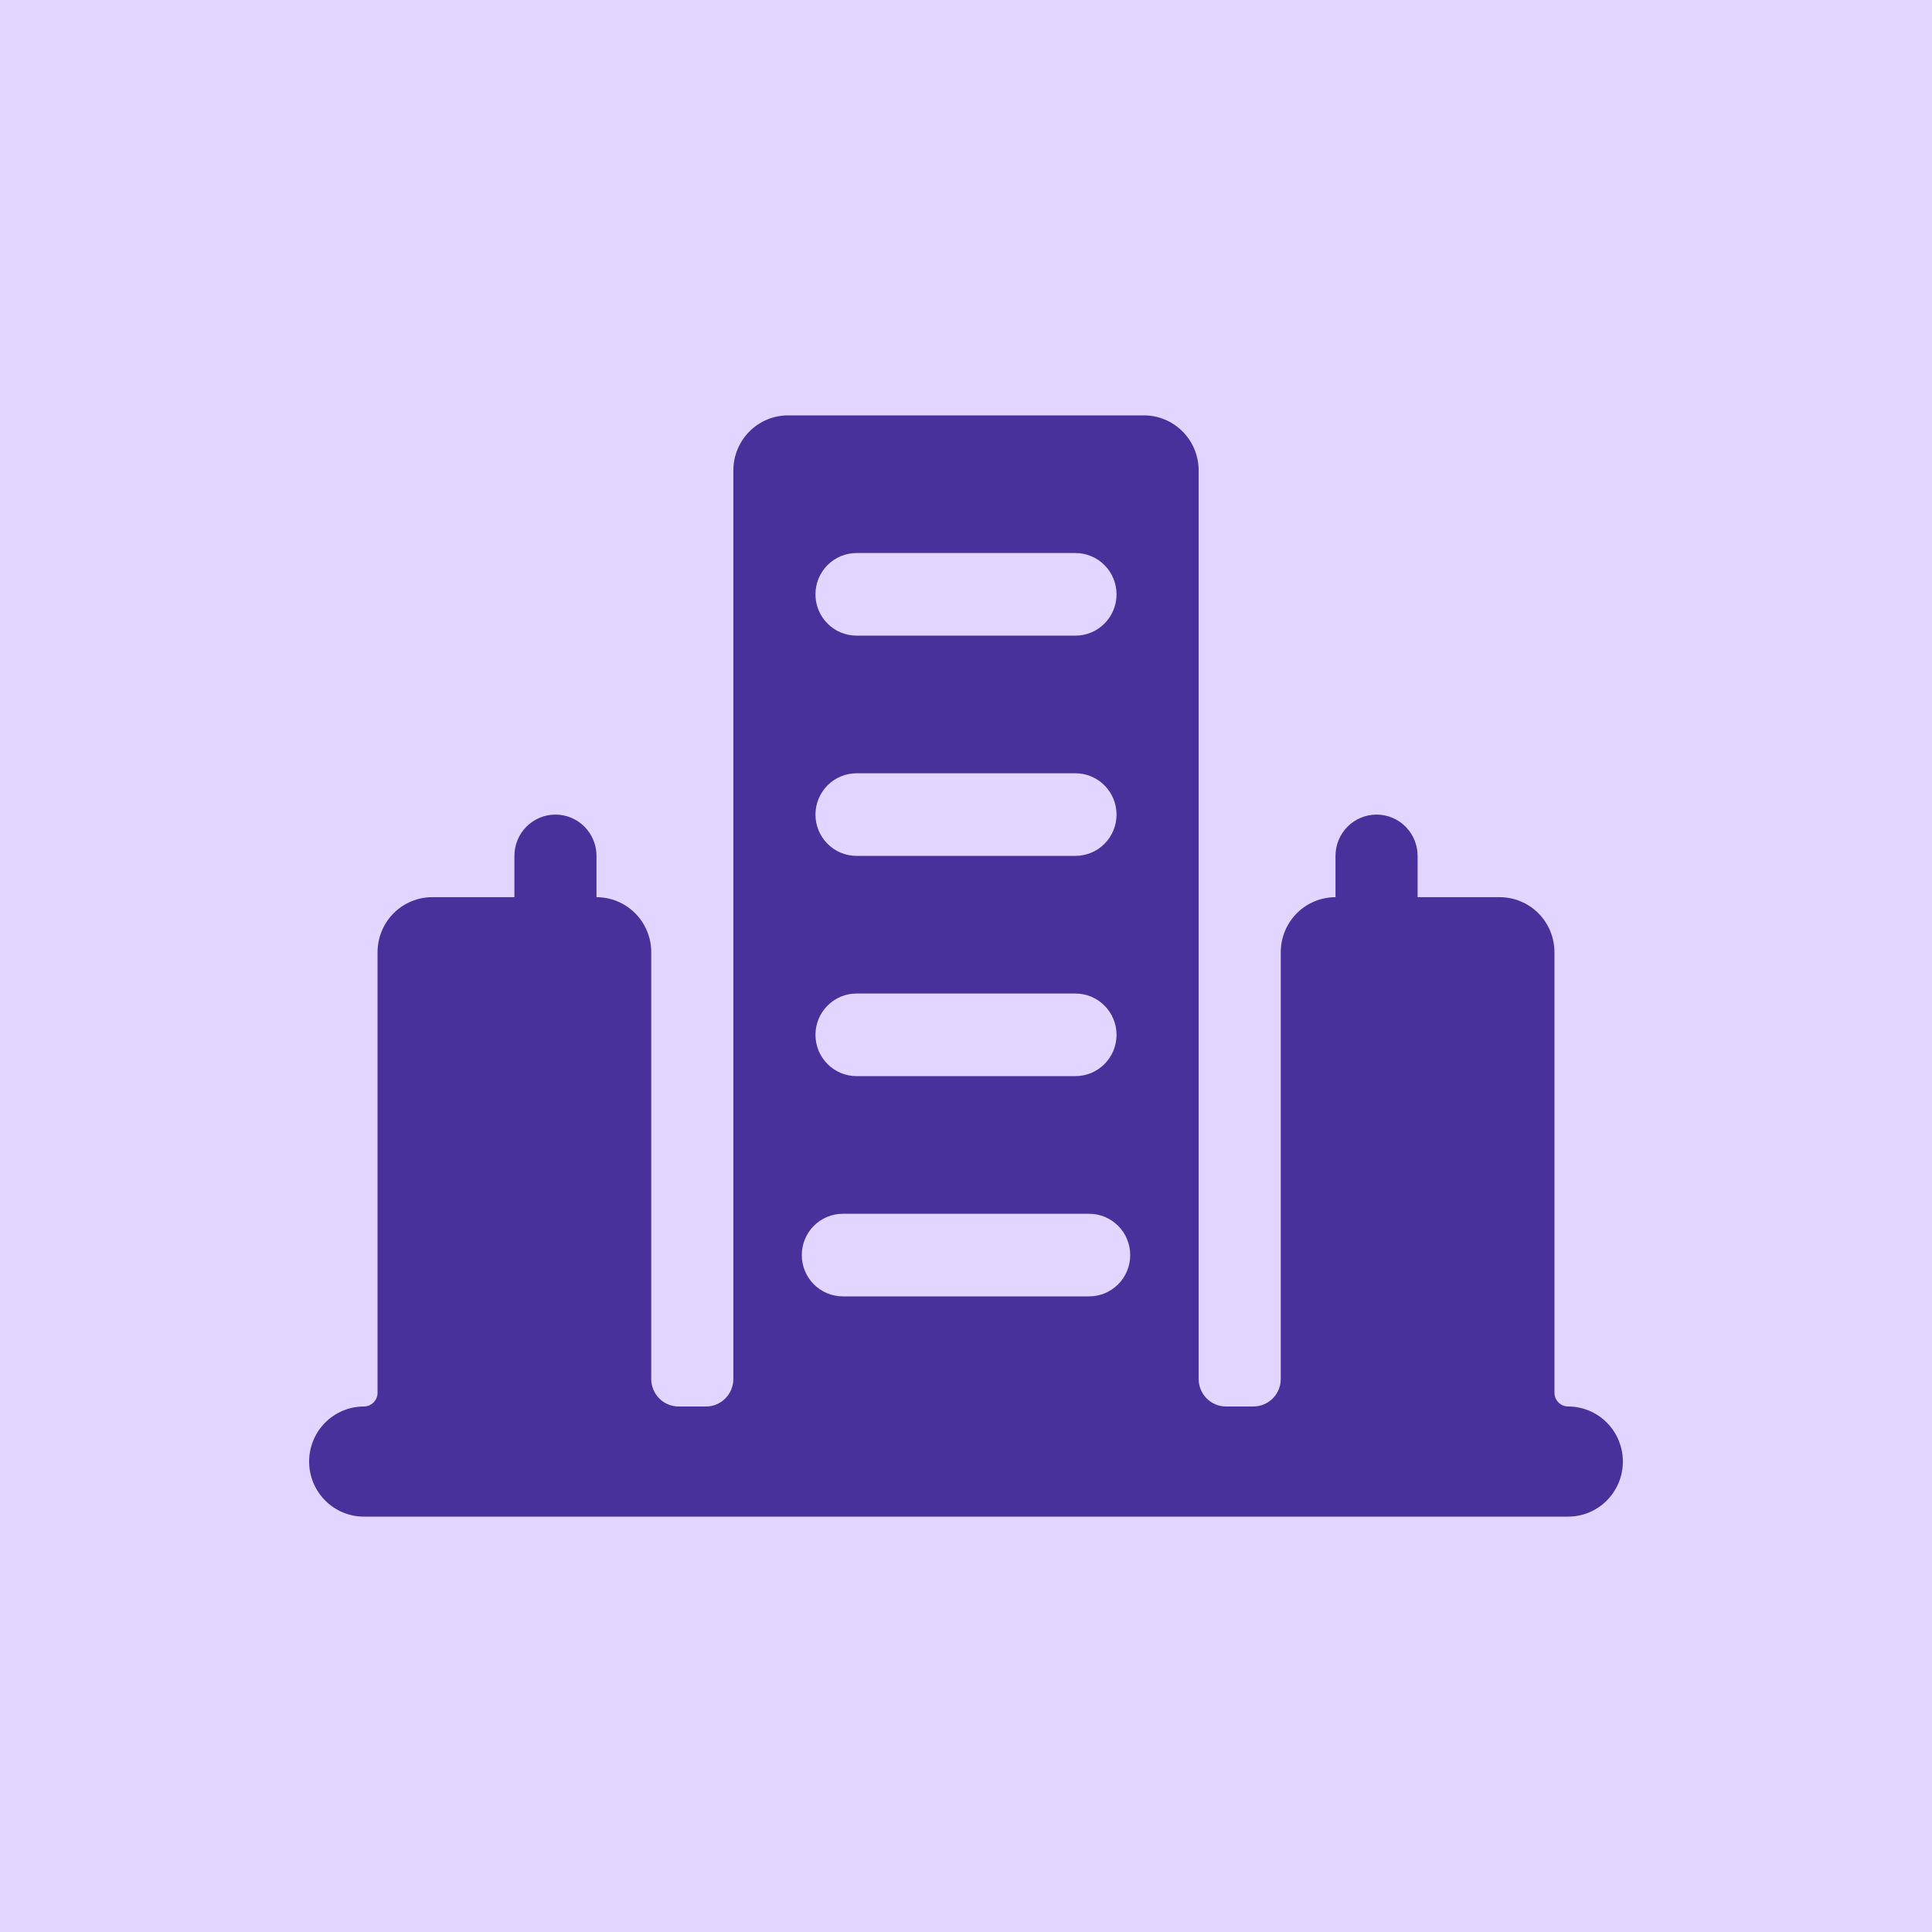 <svg width="100" height="100" viewBox="0 0 100 100" fill="none" xmlns="http://www.w3.org/2000/svg">
<rect width="100" height="100" fill="#E0D6FF"/>
<path d="M81.167 72.8C80.979 72.8 80.799 72.725 80.666 72.591C80.533 72.458 80.458 72.276 80.458 72.087V49.287C80.458 48.532 80.16 47.807 79.629 47.272C79.097 46.738 78.376 46.438 77.625 46.438H73.375V44.3C73.375 43.733 73.151 43.19 72.753 42.789C72.354 42.388 71.814 42.163 71.25 42.163C70.686 42.163 70.146 42.388 69.748 42.789C69.349 43.19 69.125 43.733 69.125 44.3V46.438C68.374 46.438 67.653 46.738 67.121 47.272C66.59 47.807 66.292 48.532 66.292 49.287V71.375C66.292 71.753 66.142 72.115 65.877 72.383C65.611 72.65 65.251 72.8 64.875 72.8H63.458C63.083 72.8 62.722 72.65 62.457 72.383C62.191 72.115 62.042 71.753 62.042 71.375V24.35C62.042 23.594 61.743 22.869 61.212 22.335C60.681 21.8 59.96 21.5 59.208 21.5H40.792C40.04 21.5 39.319 21.8 38.788 22.335C38.257 22.869 37.958 23.594 37.958 24.35V71.375C37.958 71.753 37.809 72.115 37.543 72.383C37.278 72.65 36.917 72.8 36.542 72.8H35.125C34.749 72.8 34.389 72.65 34.123 72.383C33.858 72.115 33.708 71.753 33.708 71.375V49.287C33.708 48.532 33.41 47.807 32.879 47.272C32.347 46.738 31.627 46.438 30.875 46.438V44.3C30.875 43.733 30.651 43.19 30.253 42.789C29.854 42.388 29.314 42.163 28.75 42.163C28.186 42.163 27.646 42.388 27.247 42.789C26.849 43.19 26.625 43.733 26.625 44.3V46.438H22.375C21.623 46.438 20.903 46.738 20.371 47.272C19.84 47.807 19.542 48.532 19.542 49.287V72.087C19.542 72.276 19.467 72.458 19.334 72.591C19.201 72.725 19.021 72.8 18.833 72.8C18.082 72.8 17.361 73.1 16.83 73.635C16.299 74.169 16 74.894 16 75.65C16 76.406 16.299 77.131 16.83 77.665C17.361 78.2 18.082 78.5 18.833 78.5H81.167C81.918 78.5 82.639 78.2 83.17 77.665C83.701 77.131 84 76.406 84 75.65C84 74.894 83.701 74.169 83.17 73.635C82.639 73.1 81.918 72.8 81.167 72.8ZM44.333 28.625H55.667C56.23 28.625 56.771 28.85 57.169 29.251C57.568 29.652 57.792 30.196 57.792 30.763C57.792 31.329 57.568 31.873 57.169 32.274C56.771 32.675 56.23 32.9 55.667 32.9H44.333C43.77 32.9 43.229 32.675 42.831 32.274C42.432 31.873 42.208 31.329 42.208 30.763C42.208 30.196 42.432 29.652 42.831 29.251C43.229 28.85 43.77 28.625 44.333 28.625ZM44.333 40.025H55.667C56.23 40.025 56.771 40.25 57.169 40.651C57.568 41.052 57.792 41.596 57.792 42.163C57.792 42.729 57.568 43.273 57.169 43.674C56.771 44.075 56.23 44.3 55.667 44.3H44.333C43.77 44.3 43.229 44.075 42.831 43.674C42.432 43.273 42.208 42.729 42.208 42.163C42.208 41.596 42.432 41.052 42.831 40.651C43.229 40.25 43.77 40.025 44.333 40.025ZM44.333 51.425H55.667C56.23 51.425 56.771 51.65 57.169 52.051C57.568 52.452 57.792 52.996 57.792 53.563C57.792 54.129 57.568 54.673 57.169 55.074C56.771 55.475 56.23 55.7 55.667 55.7H44.333C43.77 55.7 43.229 55.475 42.831 55.074C42.432 54.673 42.208 54.129 42.208 53.563C42.208 52.996 42.432 52.452 42.831 52.051C43.229 51.65 43.77 51.425 44.333 51.425ZM56.375 67.1H43.625C43.061 67.1 42.521 66.875 42.122 66.474C41.724 66.073 41.5 65.529 41.5 64.962C41.5 64.396 41.724 63.852 42.122 63.451C42.521 63.05 43.061 62.825 43.625 62.825H56.375C56.939 62.825 57.479 63.05 57.878 63.451C58.276 63.852 58.5 64.396 58.5 64.962C58.5 65.529 58.276 66.073 57.878 66.474C57.479 66.875 56.939 67.1 56.375 67.1Z" fill="#49319C"/>
</svg>
